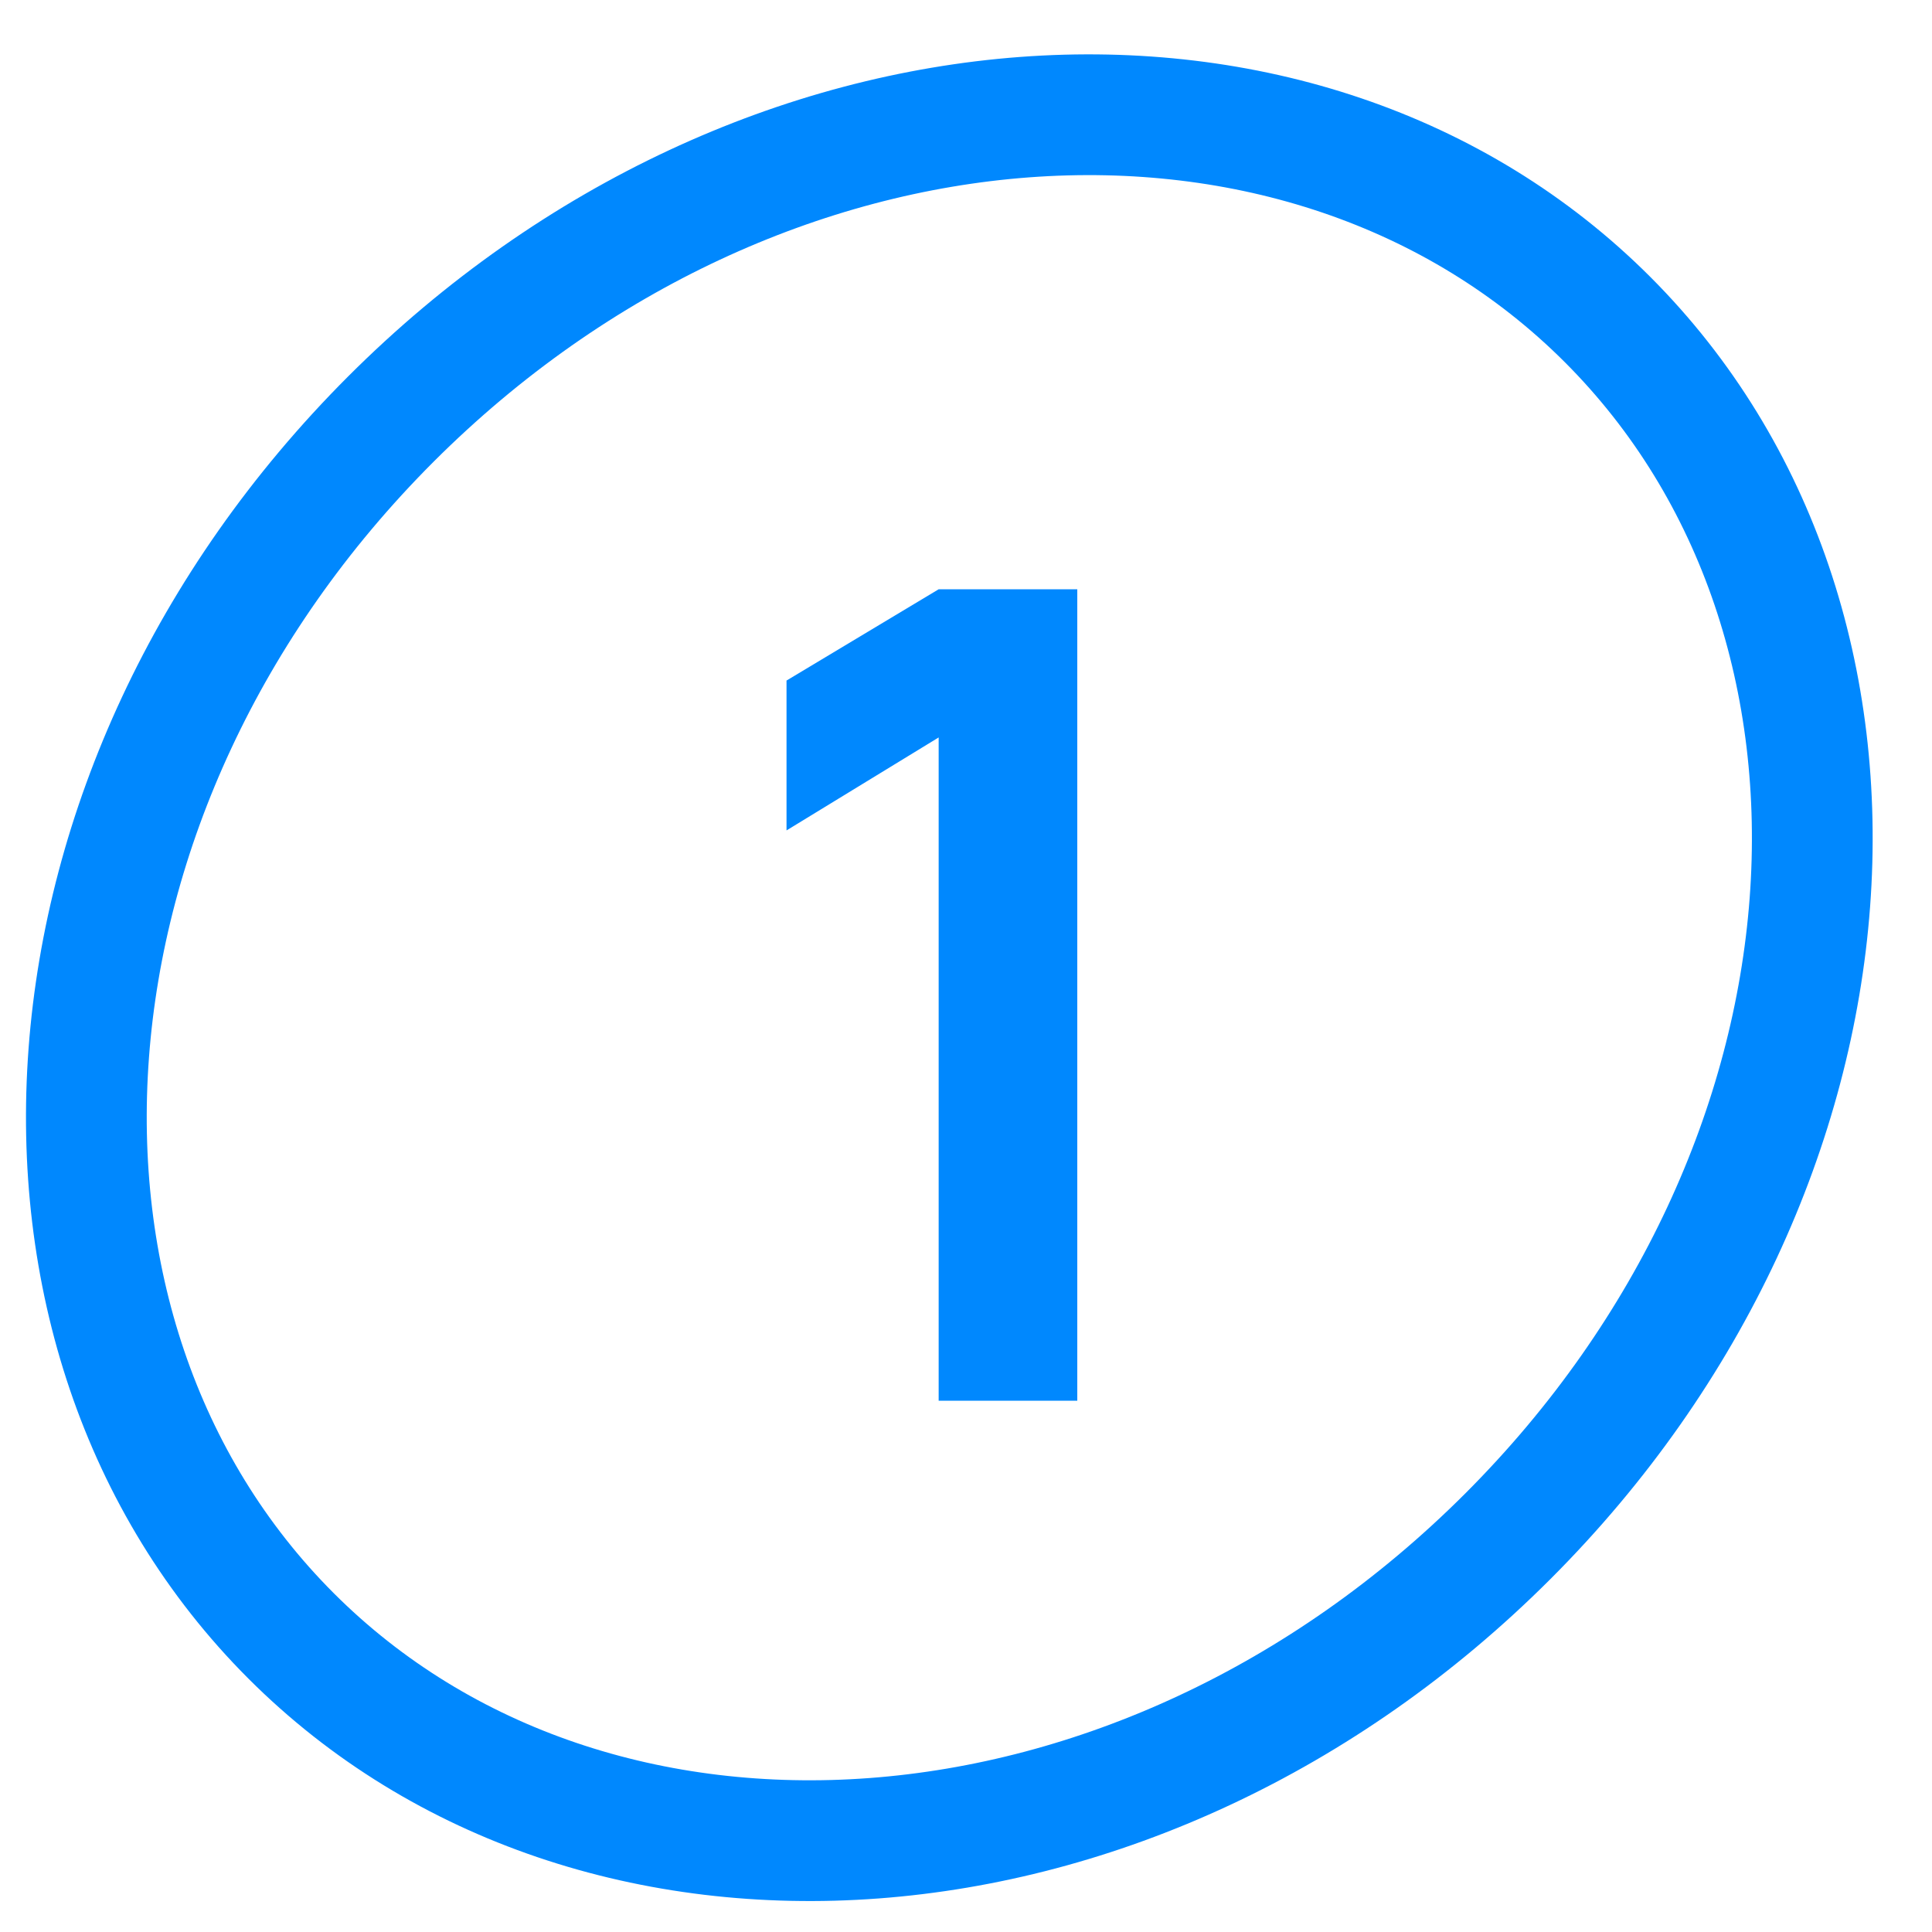 <?xml version="1.0" encoding="UTF-8"?> <svg xmlns="http://www.w3.org/2000/svg" width="40" height="40" viewBox="0 0 40 40" fill="none"><g clip-path="url(#clip0_1985_14273)"><path d="M19.434 29V15.268L16.284 17.193V14.09L19.434 12.2H22.304V29H19.434Z" fill="#0088FE"></path><path d="M31.219 31.806C23.56 39.464 12.291 40.134 6.027 33.87C-0.237 27.605 0.433 16.337 8.091 8.678C15.75 1.02 27.018 0.351 33.282 6.615C39.546 12.879 38.877 24.147 31.219 31.806Z" stroke="#0088FE" stroke-width="2.5"></path></g><defs><clipPath id="clip0_1985_14273"><rect width="40" height="40" rx="13.333" fill="white"></rect></clipPath></defs></svg> 